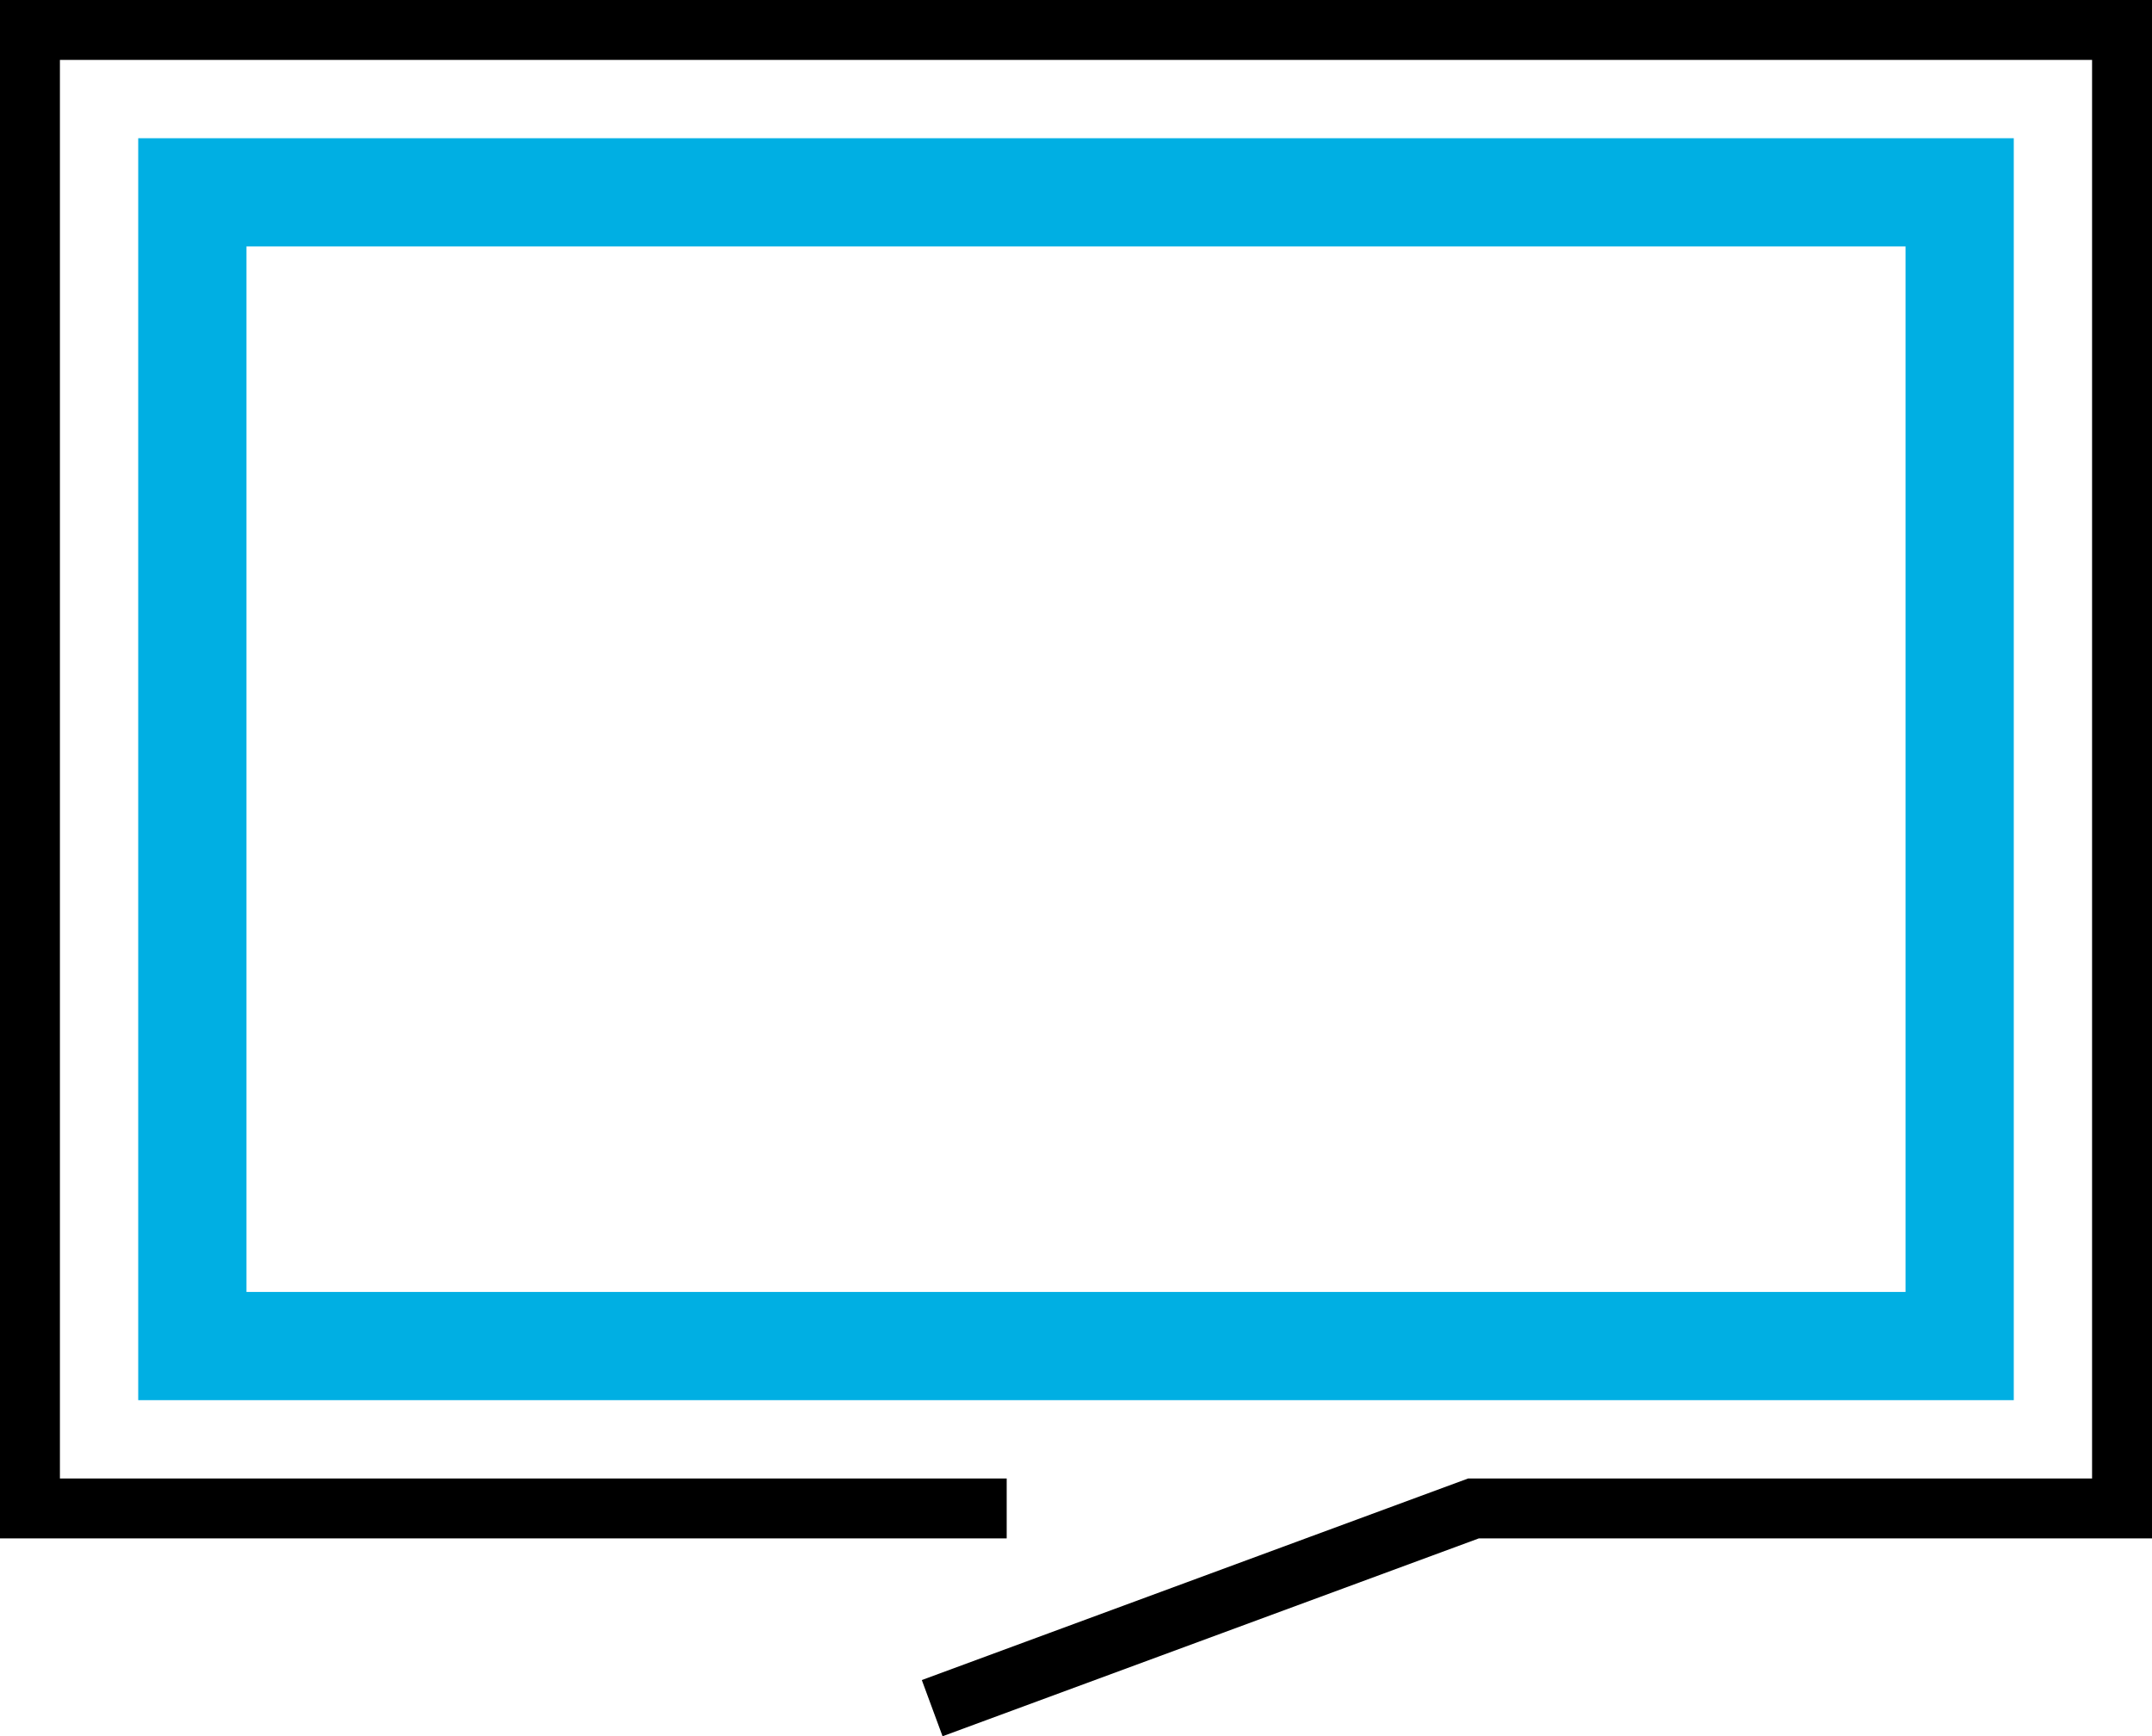 <svg xmlns="http://www.w3.org/2000/svg" viewBox="0 0 107.74 86.93"><path fill="none" stroke="#000" stroke-miterlimit="10" stroke-width="3" d="M46.67 85.53l27.1-10h32.47V1.5H1.5v74.03h48.9"/><path d="M6.92 6.92v63.19h93.9V6.92zM95.4 64.69H12.34V12.34H95.4z" fill="#00afe3"/></svg>